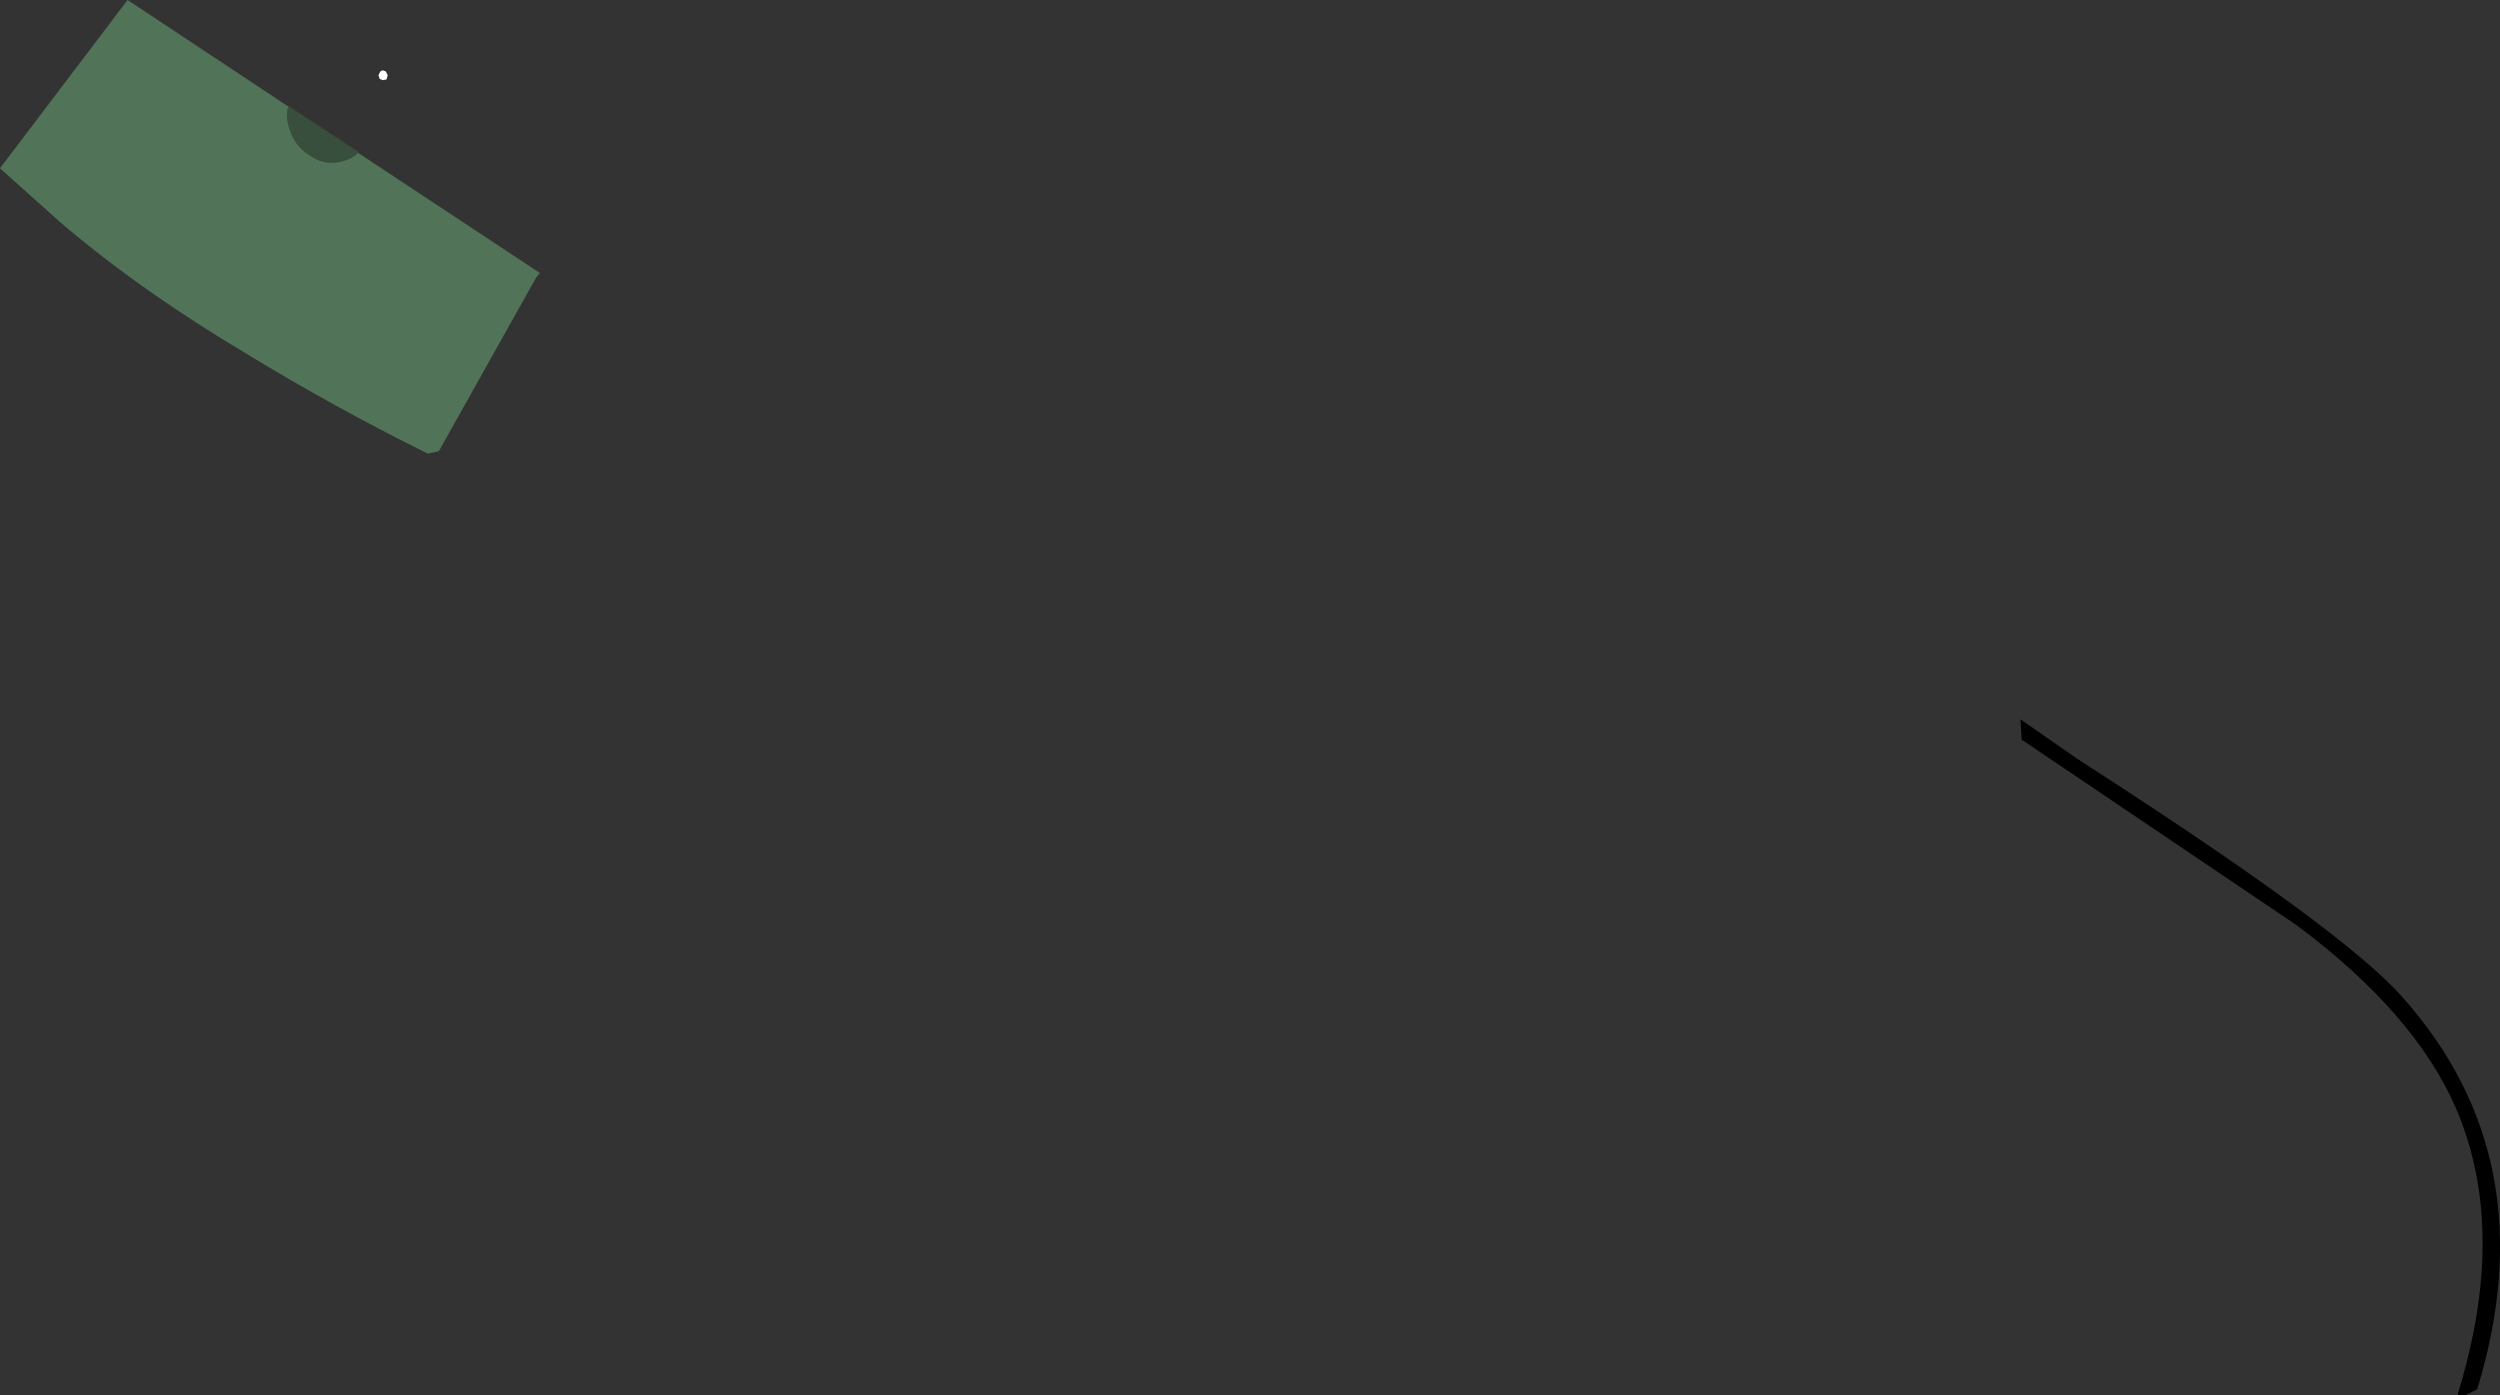 <?xml version="1.0" encoding="UTF-8" standalone="no"?>
<svg xmlns:xlink="http://www.w3.org/1999/xlink" height="113.2px" width="202.8px" xmlns="http://www.w3.org/2000/svg">
  <rect width="100%" height="100%" fill="#333333" stroke="none"/>
  <g transform="matrix(1.0, 0.0, 0.0, 1.0, -395.55, -450.45)">
    <path d="M566.9 513.85 Q585.9 526.2 590.4 531.3 602.2 544.5 596.5 563.15 L595.6 563.6 Q594.85 563.8 594.95 563.45 599.0 550.25 594.8 540.4 591.45 532.65 581.85 525.5 L559.55 510.45 559.45 508.8 564.05 512.0 566.9 513.85" fill="#000000" fill-rule="evenodd" stroke="none"/>
    <path d="M424.6 462.85 Q424.05 463.4 423.05 463.6 421.8 463.85 420.65 463.05 419.45 462.3 419.05 460.95 418.65 459.85 418.95 459.1 L418.95 459.05 424.6 462.75 424.6 462.85" fill="#394f3d" fill-rule="evenodd" stroke="none"/>
    <path d="M418.95 459.1 Q418.65 459.85 419.05 460.95 419.45 462.3 420.65 463.05 421.8 463.85 423.05 463.6 424.05 463.4 424.6 462.85 L439.35 472.6 439.05 472.95 431.15 487.05 430.25 487.25 Q422.7 483.5 415.8 479.3 406.8 473.95 400.35 468.4 L395.55 464.1 405.9 450.45 418.95 459.1" fill="#517458" fill-rule="evenodd" stroke="none"/>
    <path d="M427.0 456.55 L426.9 456.9 426.6 456.95 426.35 456.85 426.25 456.55 426.4 456.25 426.6 456.15 426.85 456.25 427.0 456.55" fill="#ffffff" fill-rule="evenodd" stroke="none"/>
  </g>
</svg>
